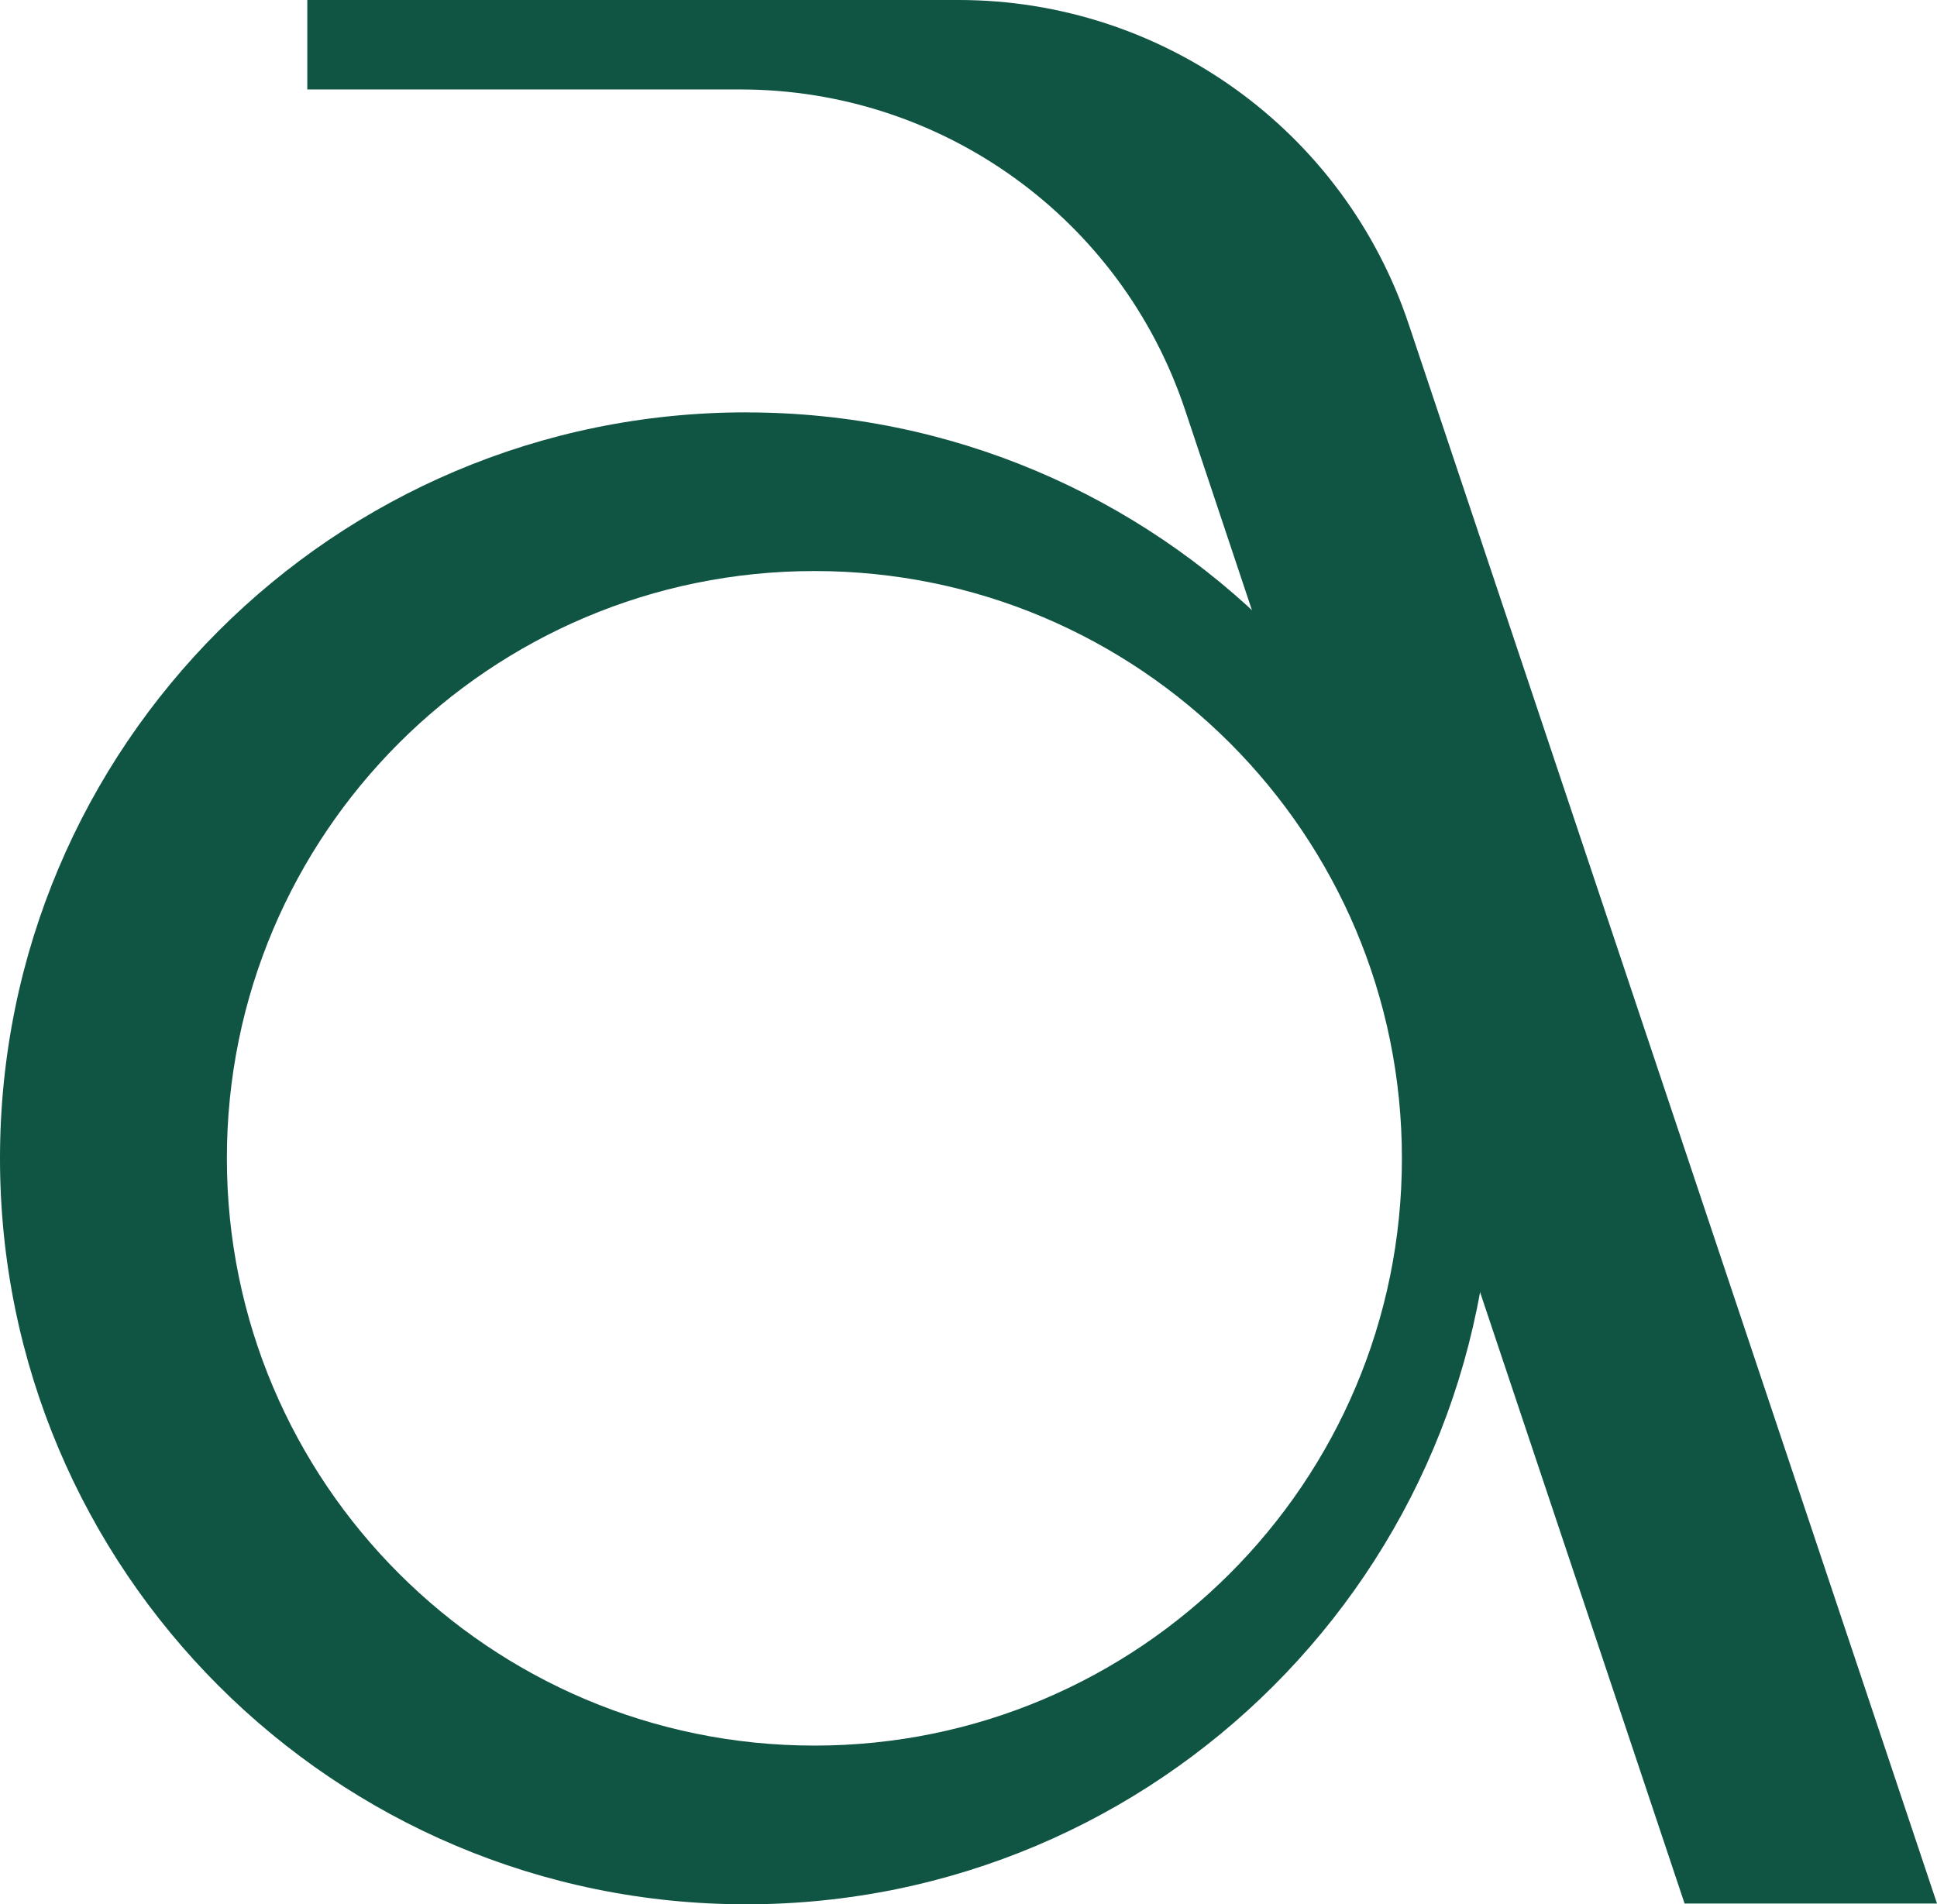 <svg xmlns="http://www.w3.org/2000/svg" id="Layer_2" data-name="Layer 2" viewBox="0 0 462.67 454.97"><defs><style>      .cls-1 {        fill: #105443;      }    </style></defs><g id="Layer_1-2" data-name="Layer 1"><g><path class="cls-1" d="M462.67,454.79h-60.29l-17.64-52.76-30.3-90.59-.91-2.72-21.56-64.49-7.14-21.32-25.73-76.93-.07-.22-16-47.93c-15.28-45.69-58.03-76.46-106.18-76.46h-103.45V0h155.59c48.73,0,92.05,31.19,107.49,77.45l108.55,324.58,17.64,52.76Z"></path><path class="cls-1" d="M178.22,98.52C79.82,98.52,0,178.34,0,276.75s79.82,178.22,178.22,178.22,178.17-79.81,178.17-178.22-79.76-178.22-178.17-178.22ZM194.55,417.05c-77.51,0-140.36-62.8-140.36-140.31s62.85-140.31,140.36-140.31,140.31,62.8,140.31,140.31-62.86,140.31-140.31,140.31Z"></path></g></g></svg>